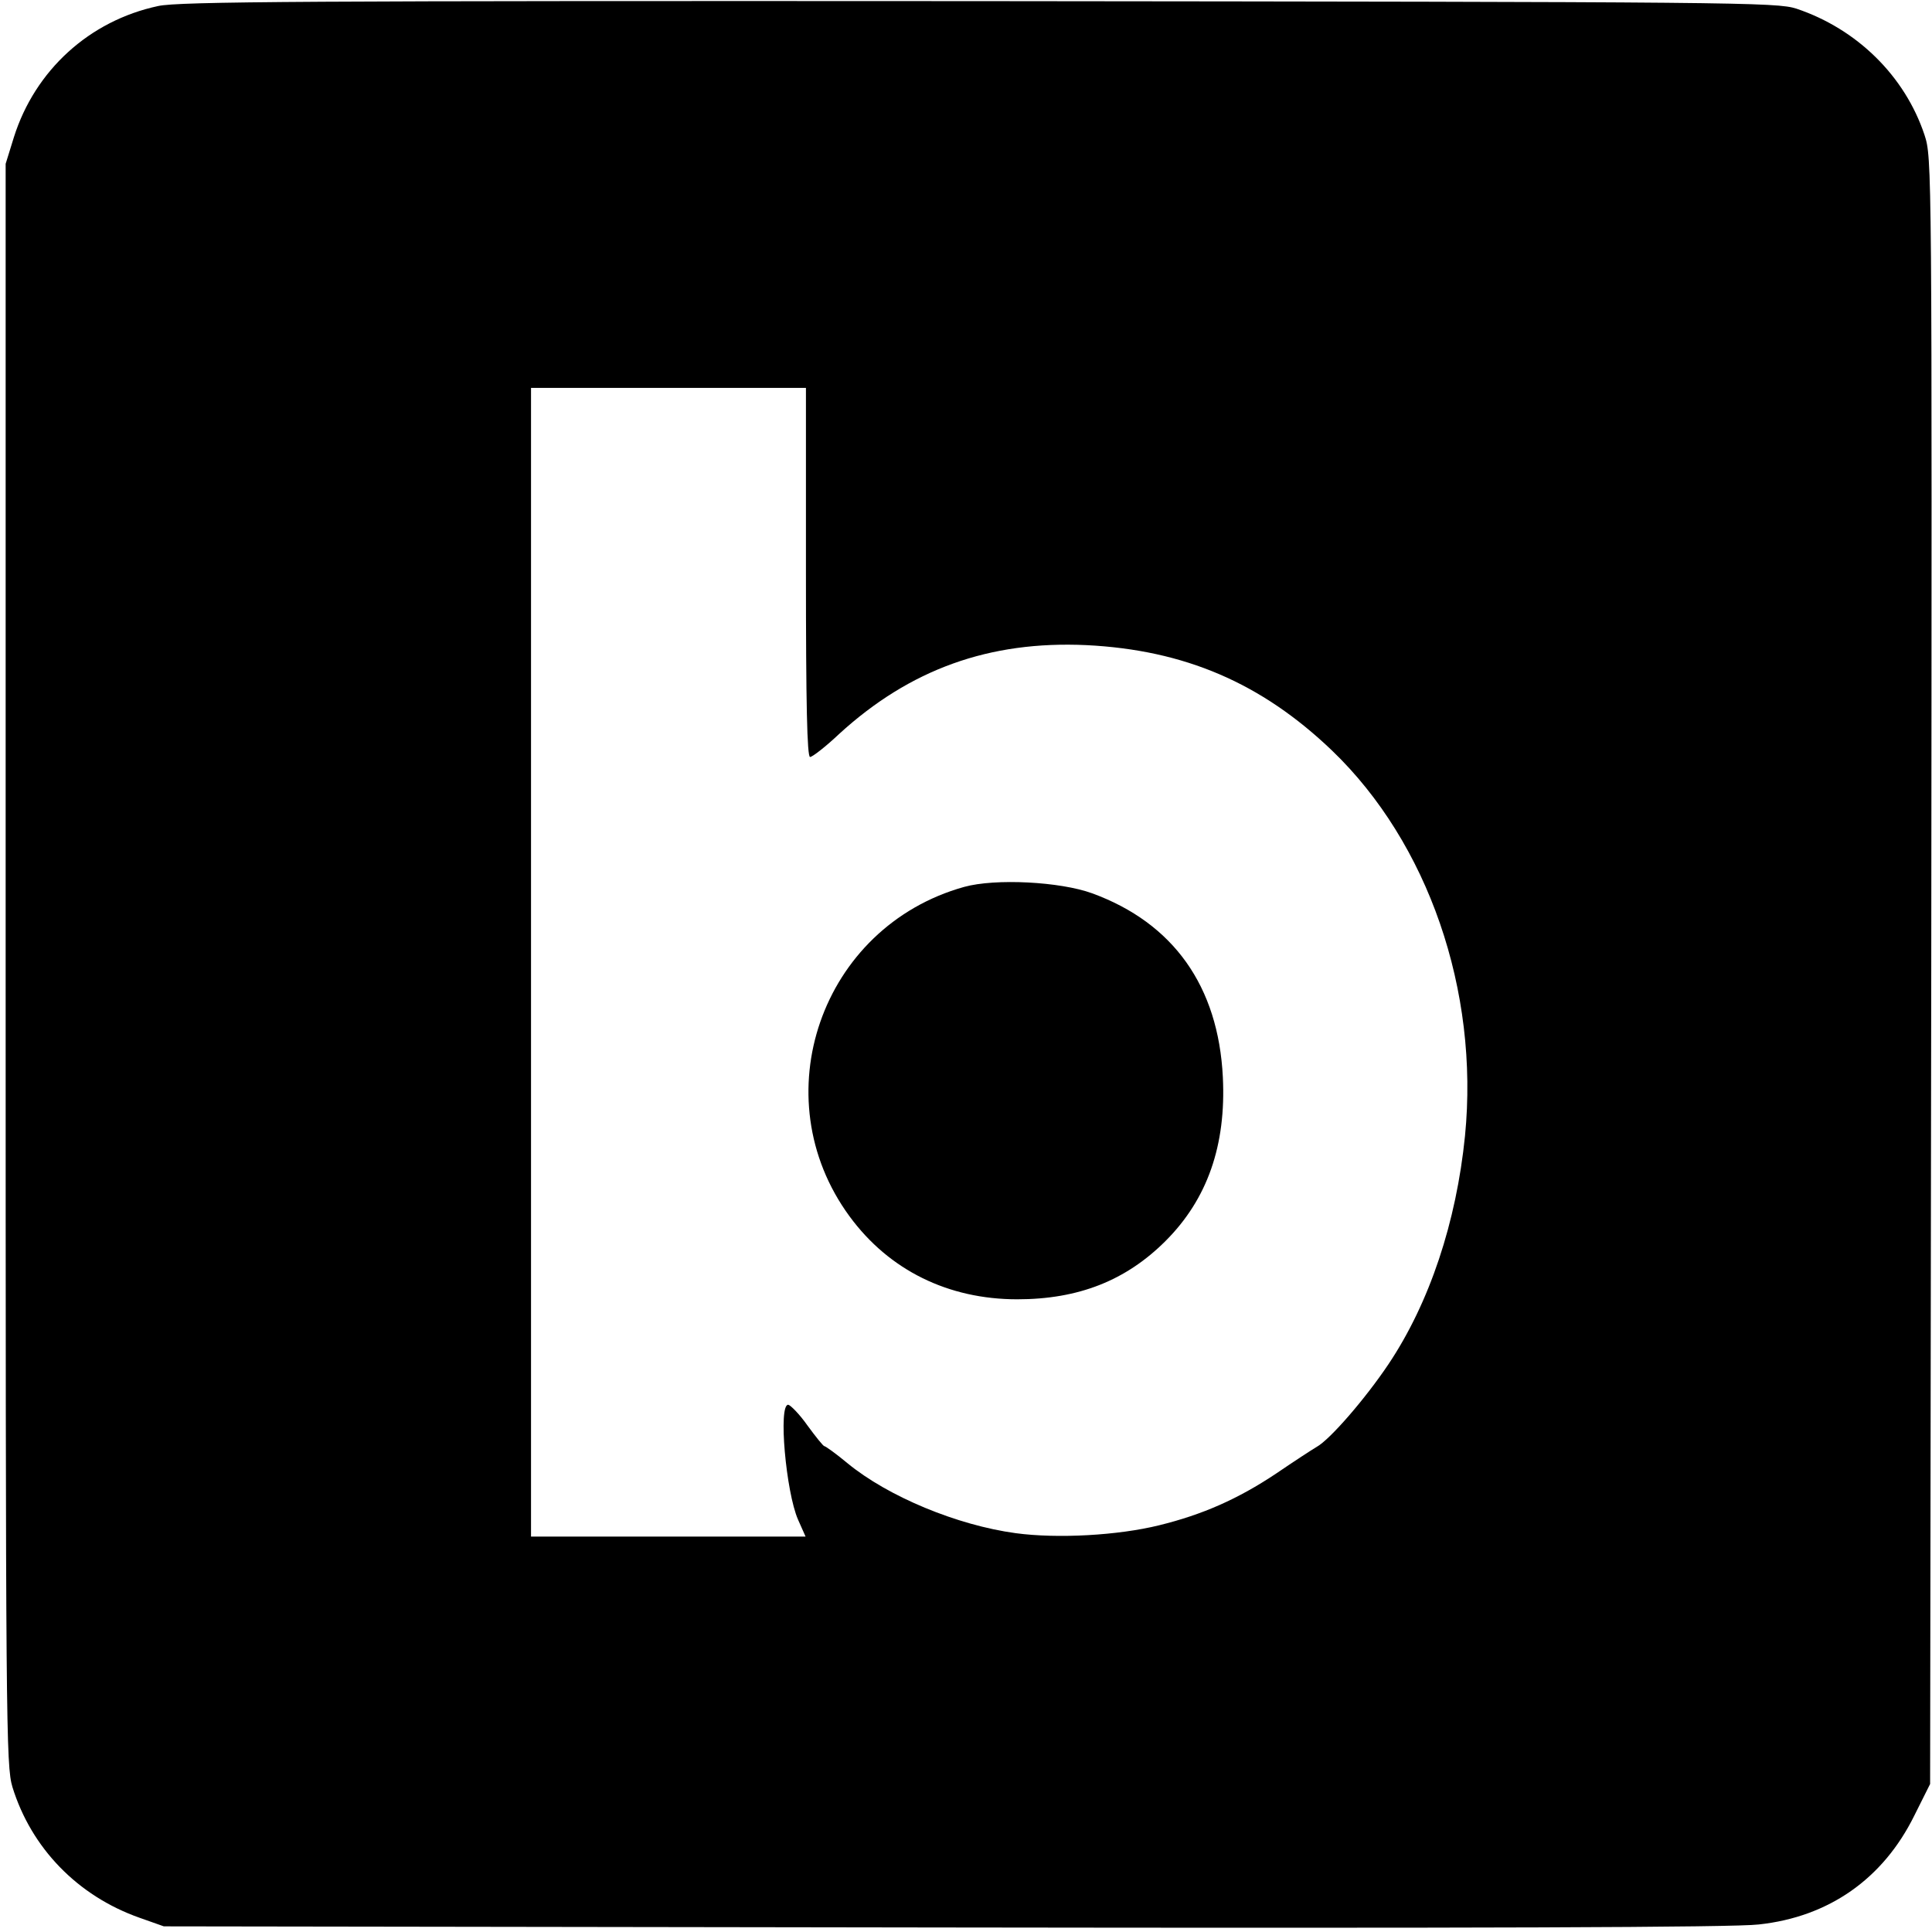 <?xml version="1.0" standalone="no"?>
<!DOCTYPE svg PUBLIC "-//W3C//DTD SVG 20010904//EN"
 "http://www.w3.org/TR/2001/REC-SVG-20010904/DTD/svg10.dtd">
<svg version="1.0" xmlns="http://www.w3.org/2000/svg"
 width="513pt" height="513pt" viewBox="0 0 513 513"
 preserveAspectRatio="xMidYMid meet">
<g transform="translate(0,513) scale(0.1,-0.1)"
fill="#000000" stroke="none">
<path d="M420 5114 c-183 -39 -327 -171 -383 -348 l-22 -71 0 -2125 c0 -2030
1 -2128 18 -2185 50 -162 173 -289 337 -347 l65 -23 2070 -3 c1404 -2 2101 0
2165 8 186 20 330 121 413 289 l42 84 3 2159 c2 2156 2 2158 -18 2220 -52 156
-179 281 -340 335 -53 17 -148 18 -2170 20 -1792 1 -2125 -1 -2180 -13z m1720
-1504 c0 -349 3 -490 11 -490 6 0 41 27 77 61 188 172 399 248 657 236 260
-13 464 -100 652 -280 255 -245 391 -637 353 -1023 -23 -229 -94 -443 -203
-606 -61 -91 -155 -200 -191 -220 -12 -7 -61 -39 -108 -71 -102 -68 -196 -109
-310 -137 -109 -27 -270 -36 -381 -21 -155 21 -339 97 -447 186 -30 25 -58 45
-61 45 -3 0 -23 25 -45 55 -21 30 -45 54 -51 55 -27 1 -6 -232 26 -305 l20
-45 -365 0 -364 0 0 1525 0 1525 365 0 365 0 0 -490z"/>
<path d="M2560 2775 c-380 -106 -537 -558 -304 -875 105 -143 262 -220 445
-220 163 0 289 50 394 155 111 111 161 254 152 435 -12 241 -131 409 -347 488
-85 31 -257 40 -340 17z"/>
</g>
</svg>

